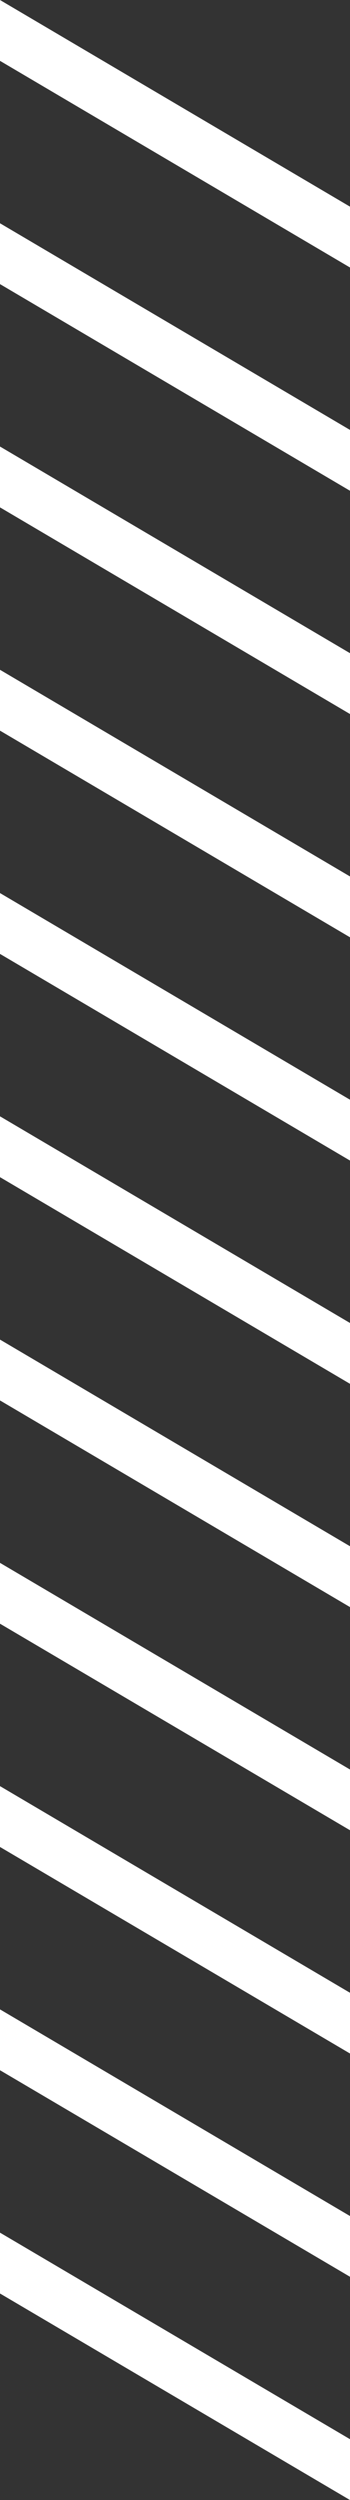 <?xml version="1.0" encoding="UTF-8"?> <svg xmlns="http://www.w3.org/2000/svg" width="45" height="321" viewBox="0 0 45 321" fill="none"><rect x="0" y="0" width="45" height="321" fill="#333333" stroke="none"/> <path d="M45 26.535L0 0V7.812L45 34.347V26.535Z" fill="white"></path> <path d="M45 55.202L0 28.667V36.479L45 63.014V55.202Z" fill="white"></path> <path d="M45 83.868L0 57.334V65.145L45 91.68V83.868Z" fill="white"></path> <path d="M45 112.535L0 86V93.812L45 120.347V112.535Z" fill="white"></path> <path d="M45 141.202L0 114.667V122.479L45 149.014V141.202Z" fill="white"></path> <path d="M45 169.869L0 143.334V151.145L45 177.68V169.869Z" fill="white"></path> <path d="M45 198.535L0 172V179.812L45 206.347V198.535Z" fill="white"></path> <path d="M45 227.202L0 200.667V208.479L45 235V227.202Z" fill="white"></path> <path d="M45 255.869L0 229.334V237.146L45 263.667V255.869Z" fill="white"></path> <path d="M45 284.535L0 258V265.812L45 292.333V284.535Z" fill="white"></path> <path d="M45 313.188L0 286.667V294.479L45 321V313.188Z" fill="white"></path> </svg> 